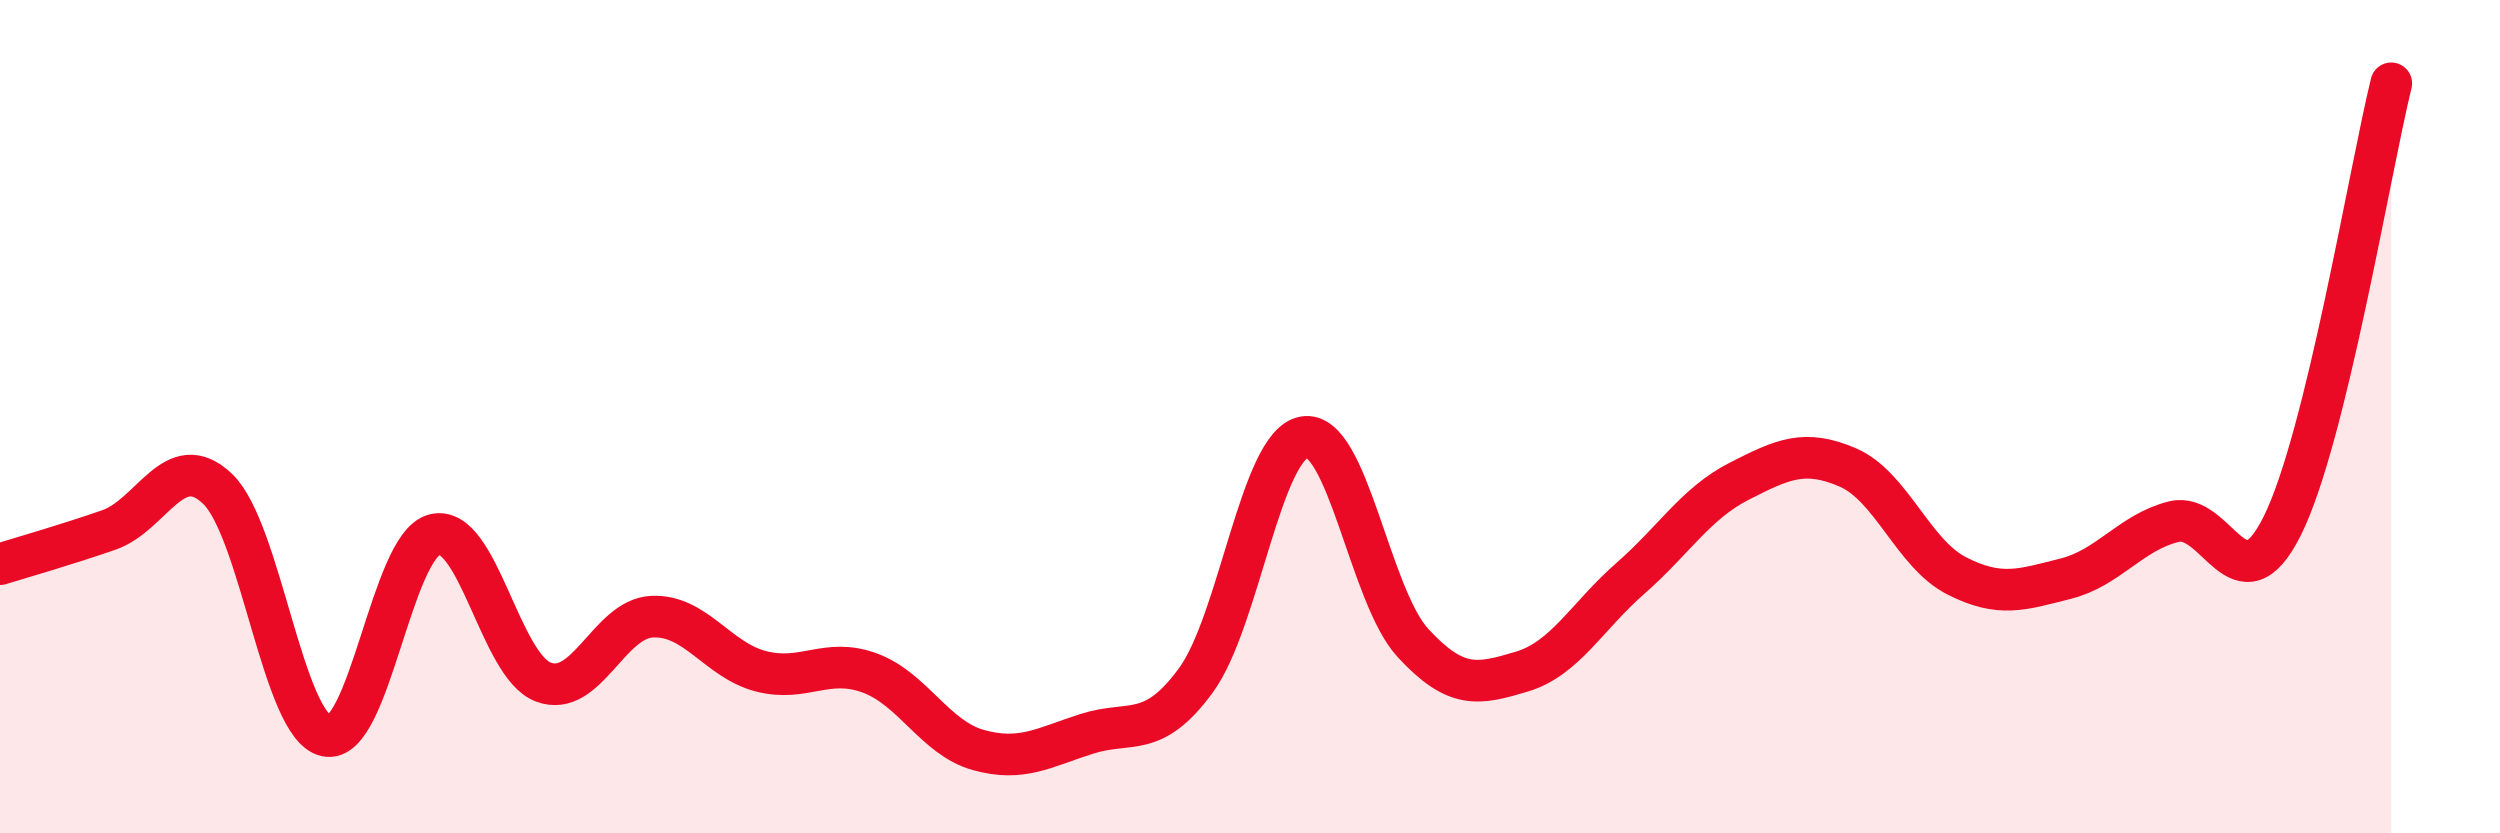 
    <svg width="60" height="20" viewBox="0 0 60 20" xmlns="http://www.w3.org/2000/svg">
      <path
        d="M 0,13.54 C 0.52,13.38 1.57,13.08 2.61,12.72 C 3.65,12.36 4.18,10.74 5.22,11.73 C 6.26,12.72 6.79,17.44 7.83,17.66 C 8.87,17.88 9.39,13.09 10.43,12.83 C 11.47,12.57 12,15.98 13.04,16.37 C 14.08,16.76 14.61,14.85 15.65,14.8 C 16.69,14.75 17.22,15.84 18.26,16.11 C 19.3,16.38 19.83,15.77 20.87,16.15 C 21.91,16.53 22.44,17.71 23.48,18 C 24.52,18.29 25.05,17.94 26.09,17.61 C 27.13,17.28 27.66,17.75 28.7,16.33 C 29.74,14.91 30.26,10.67 31.3,10.49 C 32.34,10.31 32.87,14.3 33.91,15.43 C 34.95,16.56 35.48,16.43 36.52,16.12 C 37.56,15.81 38.09,14.79 39.13,13.88 C 40.17,12.97 40.7,12.08 41.74,11.55 C 42.78,11.02 43.31,10.77 44.35,11.22 C 45.39,11.67 45.92,13.29 46.96,13.82 C 48,14.35 48.53,14.15 49.57,13.89 C 50.61,13.63 51.13,12.78 52.17,12.52 C 53.21,12.26 53.74,14.71 54.78,12.61 C 55.82,10.51 56.87,4.12 57.39,2L57.39 20L0 20Z"
        fill="#EB0A25"
        opacity="0.1"
        stroke-linecap="round"
        stroke-linejoin="round"
      />
      <path
        d="M 0,13.54 C 0.52,13.38 1.57,13.08 2.61,12.72 C 3.65,12.36 4.18,10.74 5.22,11.73 C 6.26,12.72 6.79,17.44 7.83,17.66 C 8.87,17.88 9.39,13.09 10.43,12.83 C 11.47,12.57 12,15.98 13.04,16.37 C 14.08,16.76 14.61,14.85 15.65,14.8 C 16.69,14.75 17.22,15.84 18.26,16.11 C 19.3,16.38 19.83,15.77 20.87,16.15 C 21.91,16.53 22.44,17.71 23.48,18 C 24.52,18.29 25.05,17.94 26.09,17.61 C 27.13,17.28 27.66,17.75 28.7,16.33 C 29.74,14.91 30.26,10.67 31.3,10.49 C 32.34,10.31 32.87,14.3 33.91,15.43 C 34.95,16.56 35.48,16.43 36.52,16.12 C 37.56,15.81 38.09,14.79 39.13,13.88 C 40.17,12.97 40.7,12.08 41.74,11.55 C 42.78,11.02 43.31,10.77 44.35,11.22 C 45.39,11.67 45.92,13.29 46.96,13.82 C 48,14.35 48.53,14.15 49.57,13.89 C 50.61,13.63 51.13,12.78 52.17,12.52 C 53.21,12.26 53.74,14.71 54.78,12.61 C 55.82,10.51 56.87,4.12 57.39,2"
        stroke="#EB0A25"
        stroke-width="1"
        fill="none"
        stroke-linecap="round"
        stroke-linejoin="round"
      />
    </svg>
  
